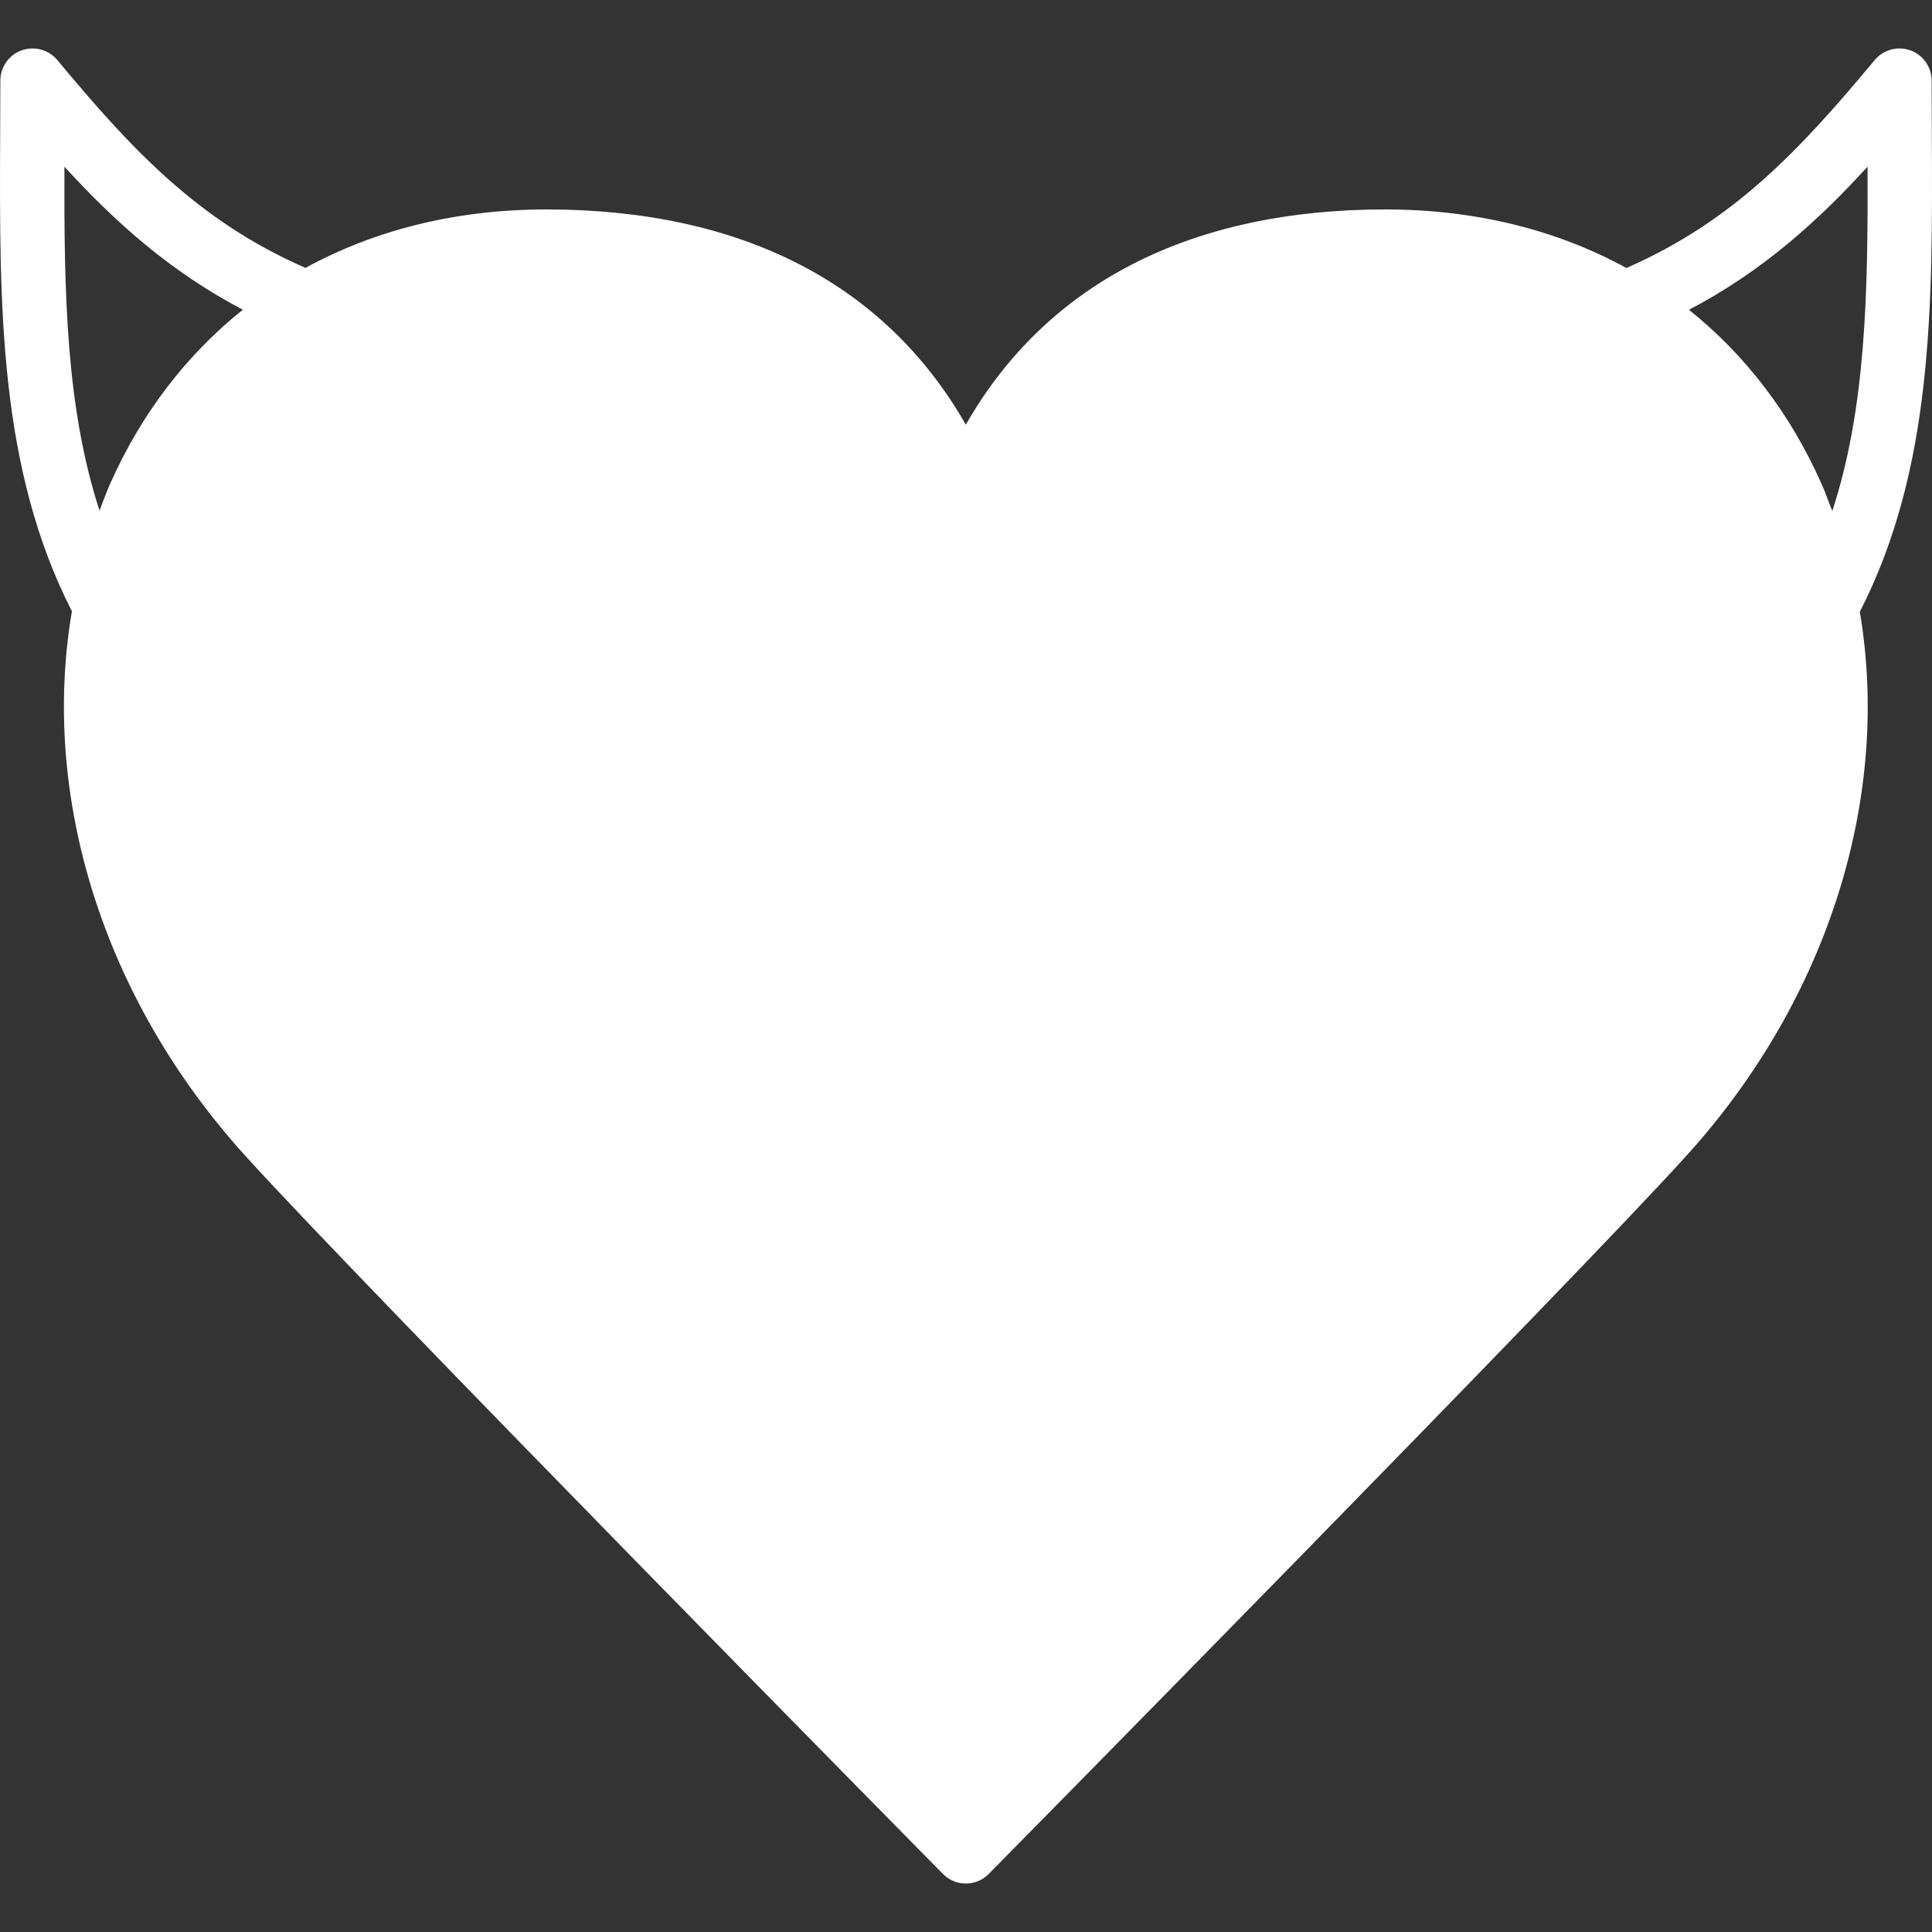 <?xml version="1.0" encoding="UTF-8"?> <svg xmlns="http://www.w3.org/2000/svg" xmlns:xlink="http://www.w3.org/1999/xlink" id="Layer_1" x="0px" y="0px" viewBox="0 0 503.696 503.696" style="enable-background:new 0 0 503.696 503.696;" xml:space="preserve" width="512px" height="512px"><rect x="0" y="0" width="503.696" height="503.696" fill="#333333" stroke="none"/><g><g> <g> <path d="M503.655,35.399l-0.05-14.37c0-3.534-2.207-6.69-5.531-7.898c-3.307-1.192-7.042-0.193-9.308,2.518 c-19.297,23.157-36.604,41.917-64.747,54.222c-18.163-9.955-39.416-15.268-62.842-15.268c-50.889,0-88.341,19.313-109.375,56.119 c-21.034-36.805-58.486-56.119-109.367-56.119c-23.418,0-44.645,5.305-62.8,15.242C51.508,57.541,34.209,38.79,14.938,15.649 c-2.275-2.711-5.993-3.71-9.317-2.518C2.306,14.34,0.09,17.496,0.09,21.029L0.04,35.407 c-0.201,44.502-0.352,86.595,18.709,123.963c-8.184,48.027,7.923,100.763,45.081,141.824 c30.485,33.683,180.526,185.873,182.003,187.367c1.578,1.603,3.727,2.501,5.968,2.501c2.249,0,4.398-0.898,5.968-2.501 c1.486-1.494,151.527-153.684,182.012-187.367c37.124-41.027,53.223-93.704,45.098-141.69 C504.007,122.103,503.865,79.96,503.655,35.399z M28.695,126.174c-1.016,2.291-1.863,4.633-2.745,6.958 c-8.746-26.901-9.258-56.614-9.157-89.676C30.097,57.994,44.416,70.819,63.31,80.748C48.739,92.39,36.929,107.641,28.695,126.174z M477.408,132.502c-0.823-2.115-1.57-4.247-2.501-6.329c-8.217-18.516-20.01-33.758-34.573-45.4 c18.919-9.929,33.255-22.763,46.567-37.317c0.109,33.087-0.411,62.825-9.182,89.743 C477.635,132.964,477.501,132.746,477.408,132.502z" data-original="#000000" class="active-path" data-old_color="#000000" fill="#FFFFFF"></path> </g> </g></g> </svg> 